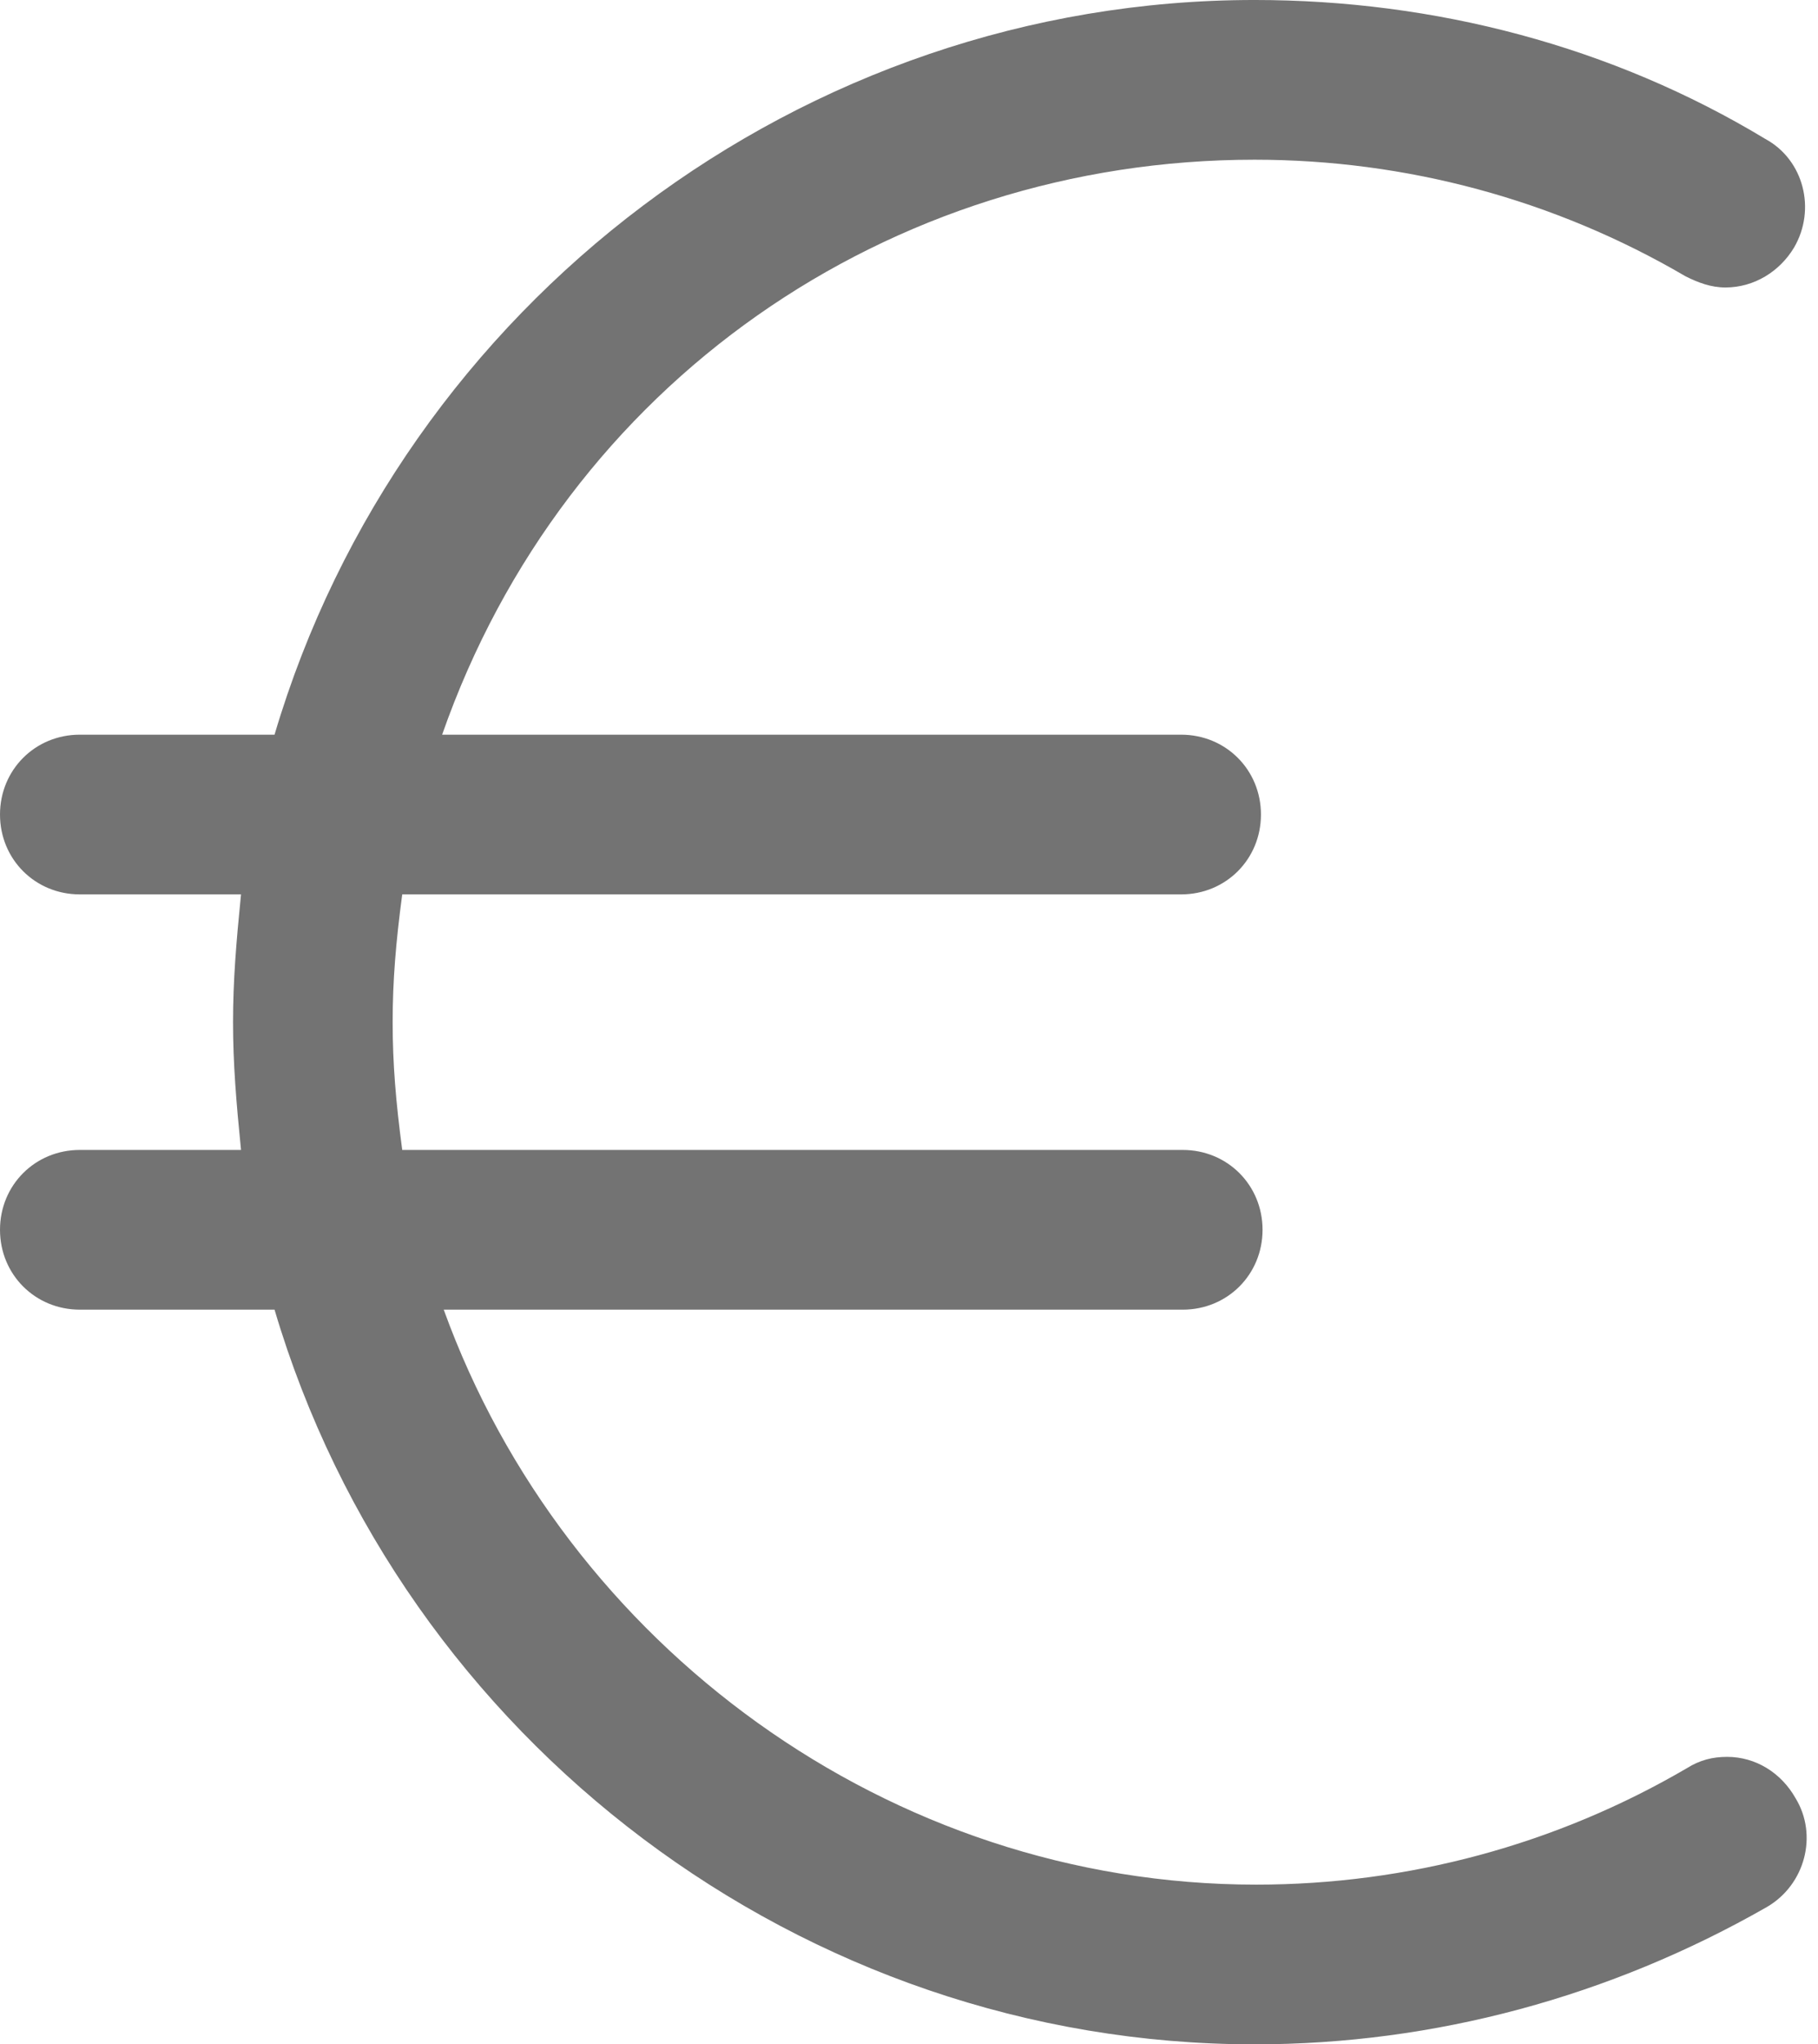 <?xml version="1.0" encoding="UTF-8" standalone="no"?><svg xmlns="http://www.w3.org/2000/svg" xmlns:xlink="http://www.w3.org/1999/xlink" enable-background="new 0 0 128 128" fill="#737373" height="128" preserveAspectRatio="xMidYMid meet" version="1" viewBox="7.4 0.0 113.9 128.0" width="113.9" zoomAndPan="magnify">
 <g id="change1_1"><path d="m115.6 110c-0.9 0-1.7 0.2-2.5 0.7-8.2 4.8-17.5 7.3-27 7.3-23 0-43.3-15-50.9-36h46.3c2.8 0 5-2.2 5-5s-2.2-5-5-5h-48.9c-0.4-3-0.6-5.4-0.6-8s0.2-5 0.6-8h48.8c2.8 0 5-2.2 5-5s-2.2-5-5-5h-46.3c7.7-22 28-36 50.9-36 9.5 0 18.8 2.5 27 7.3 0.8 0.4 1.6 0.7 2.5 0.7 1.8 0 3.4-1 4.3-2.5 1.4-2.4 0.6-5.5-1.8-6.8-9.6-5.8-20.7-8.7-32-8.7-28.3 0-53.4 19-61.4 46h-12.2c-2.8 0-5 2.2-5 5s2.2 5 5 5h10.1c-0.3 3-0.5 5.4-0.5 8s0.2 5 0.5 8h-10.1c-2.8 0-5 2.2-5 5s2.2 5 5 5h12.2c8 27 33.1 46 61.4 46 11.3 0 22.3-3 32.1-8.6 2.4-1.4 3.2-4.5 1.8-6.8-0.9-1.6-2.5-2.6-4.3-2.6z" fill="inherit"/></g>
</svg>